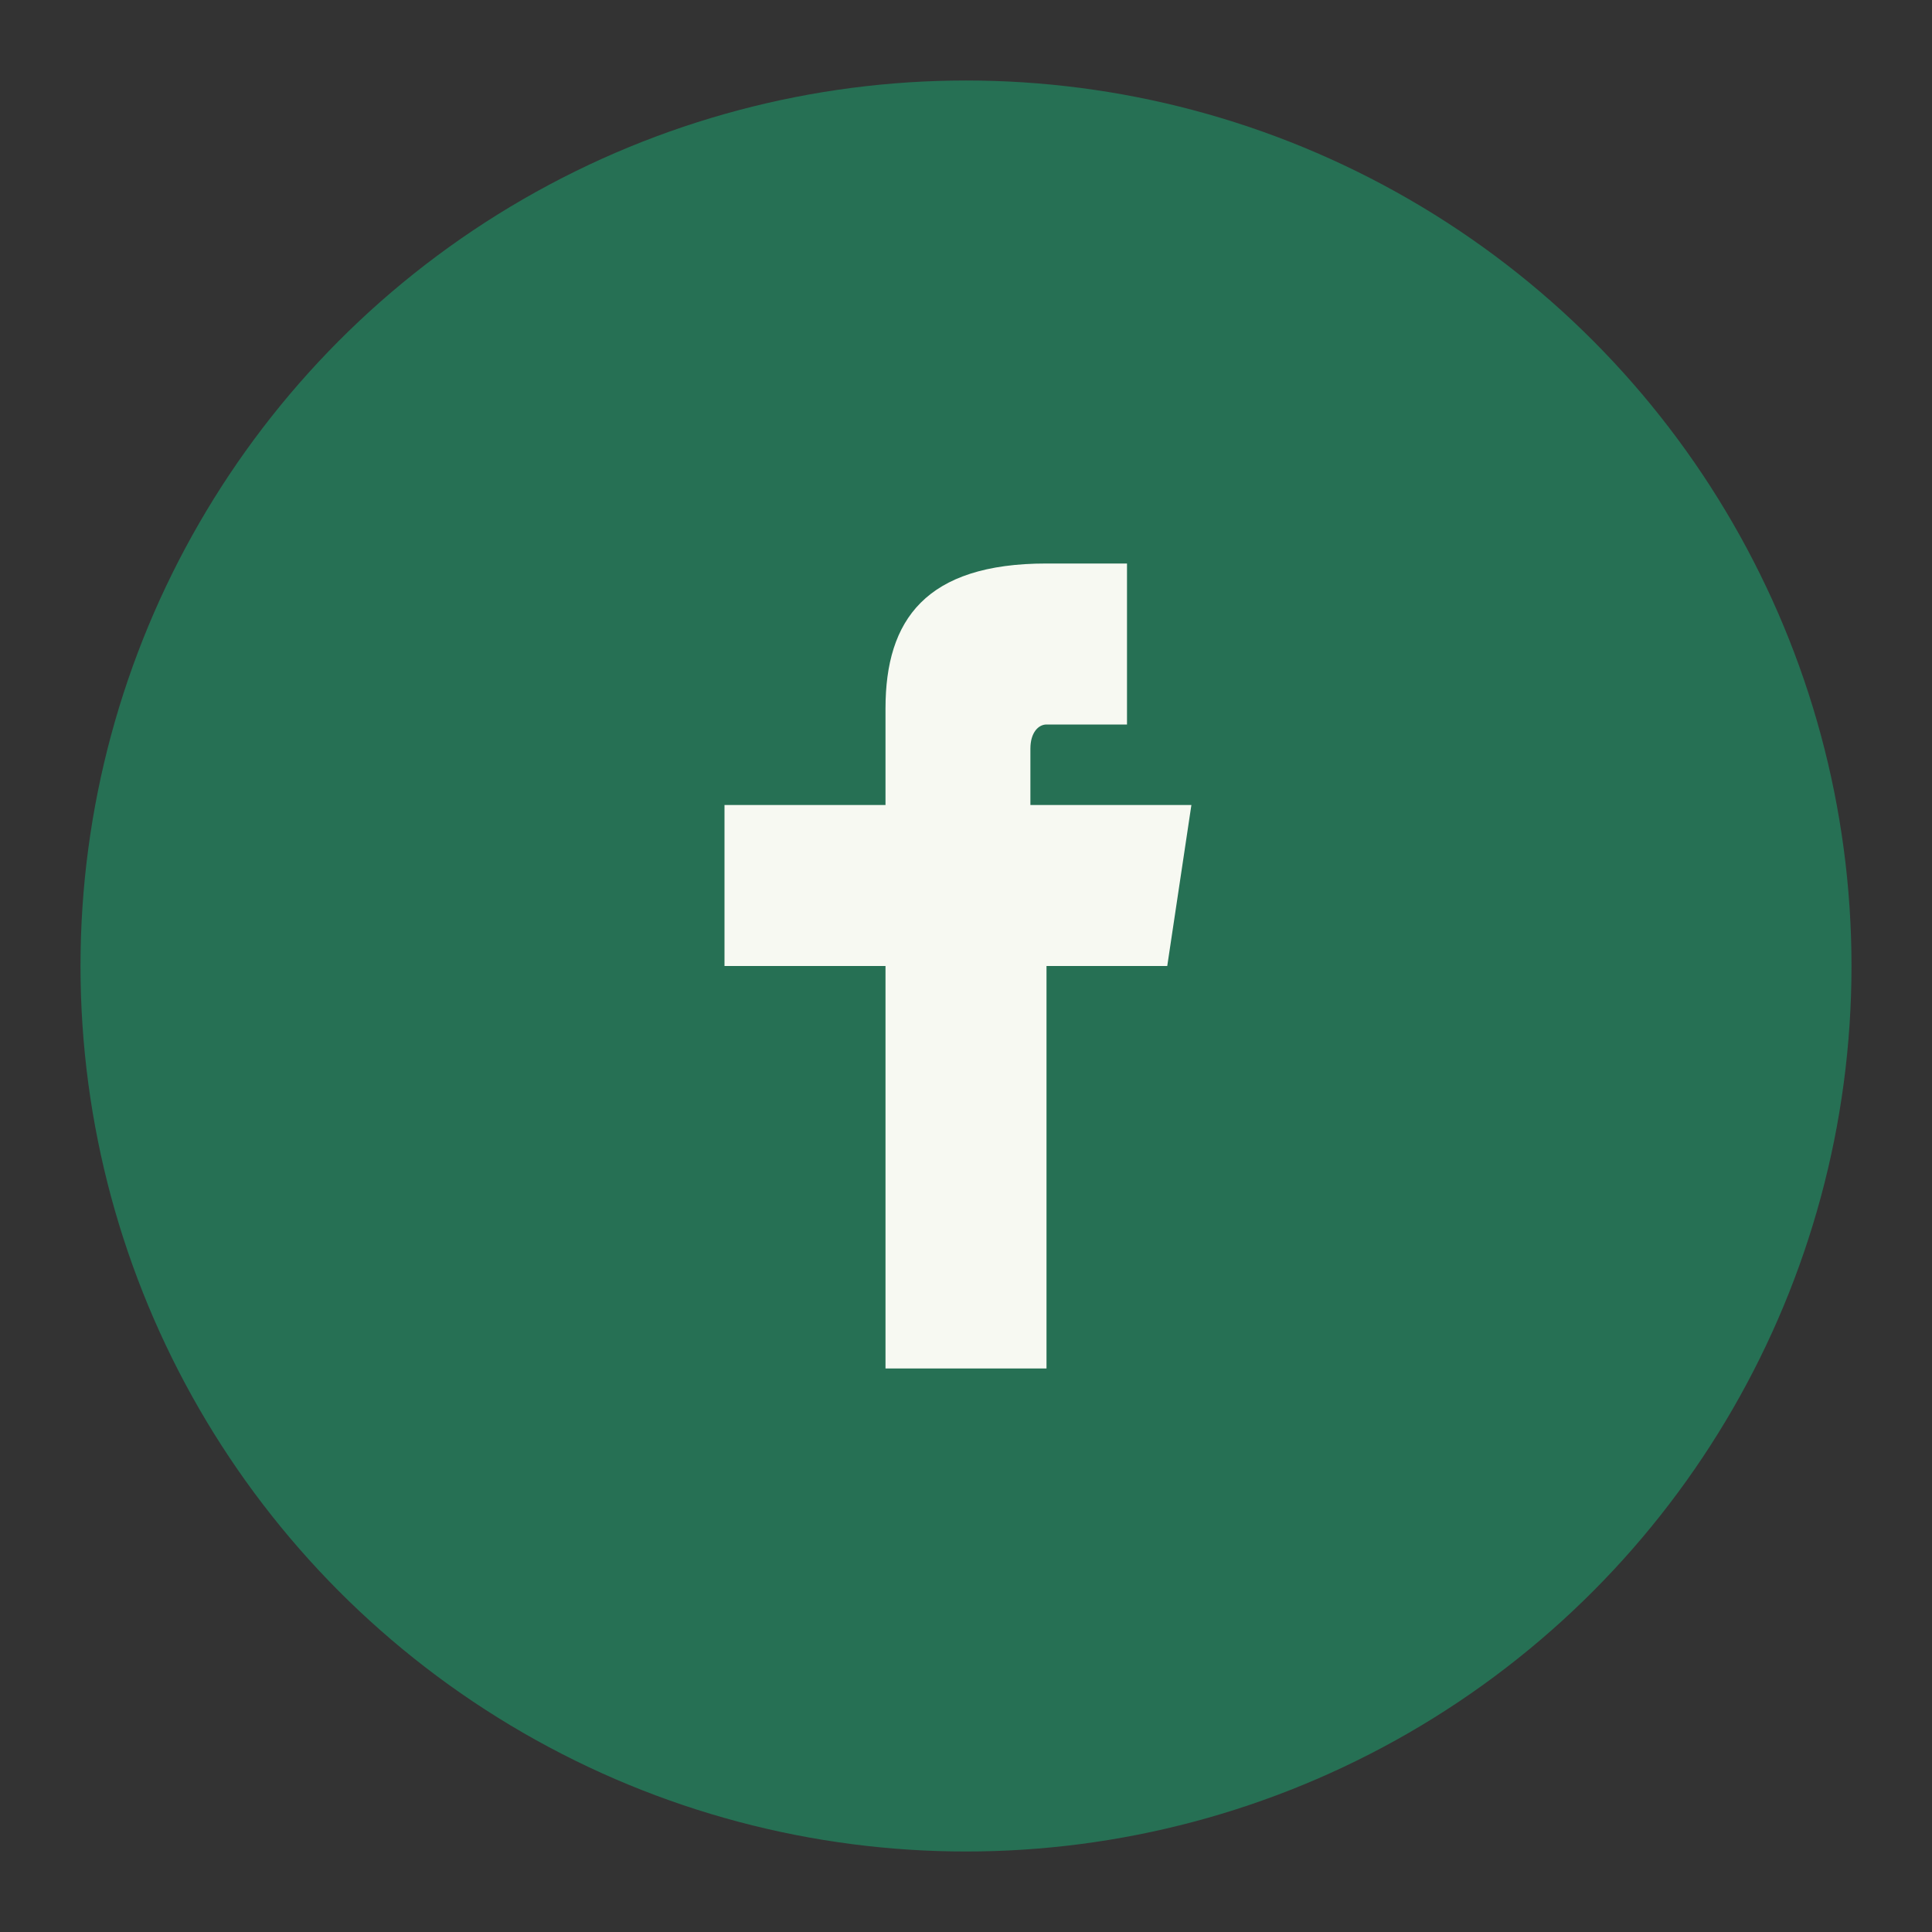 <?xml version="1.0" encoding="UTF-8"?>
<svg xmlns="http://www.w3.org/2000/svg" width="24" height="24" viewBox="0 0 24 24"><rect x="0" y="0" width="24" height="24" fill="#333333" stroke="none"/><circle cx="12" cy="12" r="11" fill="#267054"/><path d="M15 12h-2v5h-2v-5H9v-2h2V8.8c0-1.1.5-1.8 2-1.8h1v2h-1c-.1 0-.2.1-.2.3V10h2l-.3 2z" fill="#F7F9F2"/></svg>